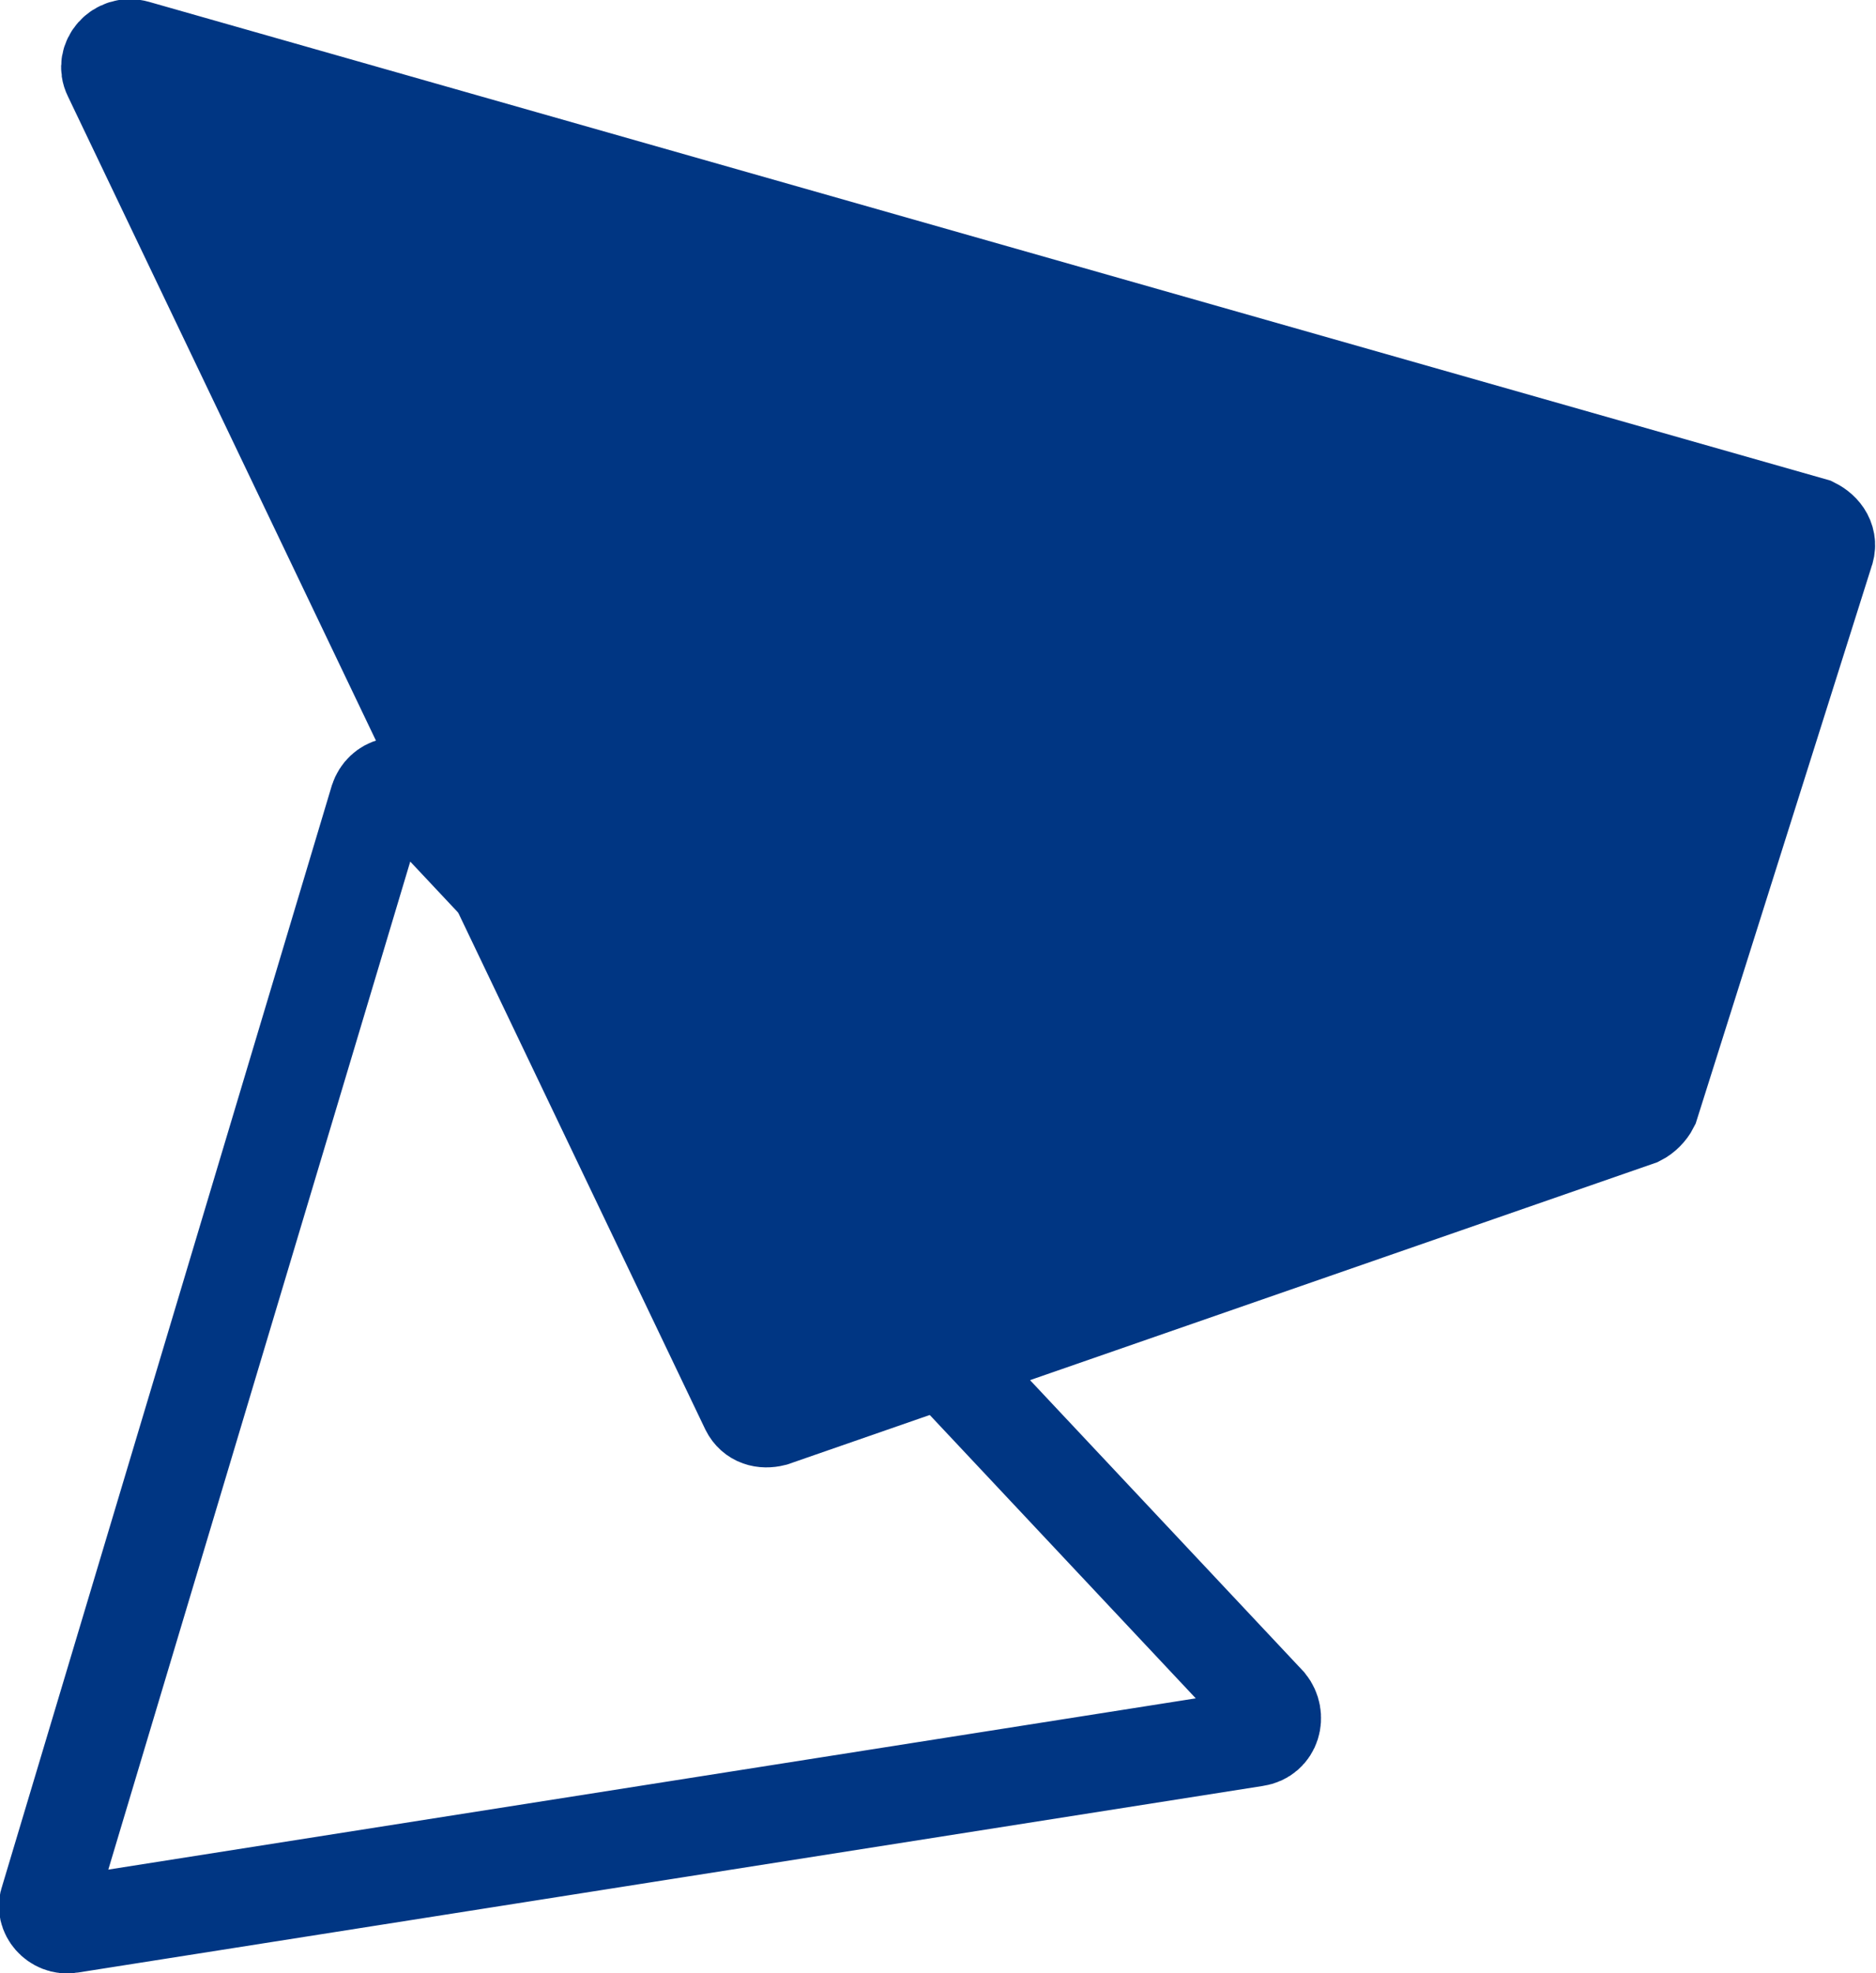<?xml version="1.0" encoding="UTF-8"?> <!-- Generator: Adobe Illustrator 18.0.0, SVG Export Plug-In . SVG Version: 6.00 Build 0) --> <svg xmlns="http://www.w3.org/2000/svg" xmlns:xlink="http://www.w3.org/1999/xlink" id="Слой_1" x="0px" y="0px" viewBox="0 0 77.4 81.4" xml:space="preserve"> <g> <path fill="none" stroke="#003683" stroke-width="4" stroke-miterlimit="10" d="M51.8,71.7L2.9,79.4c-0.6,0.1-1.1-0.5-0.9-1 L15.6,33c0.2-0.6,0.9-0.8,1.4-0.3l35.3,37.6C52.7,70.8,52.5,71.6,51.8,71.7z"></path> <path fill="#003683" stroke="#003683" stroke-width="4" stroke-miterlimit="10" d="M74.8,21.7L5.6,2c-0.7-0.2-1.3,0.5-1,1.1 l26.3,55c0.2,0.4,0.6,0.5,1,0.4l35.7-12.4c0.2-0.1,0.4-0.3,0.5-0.5l7.2-22.8C75.5,22.3,75.2,21.9,74.8,21.7z"></path> </g> </svg> 
